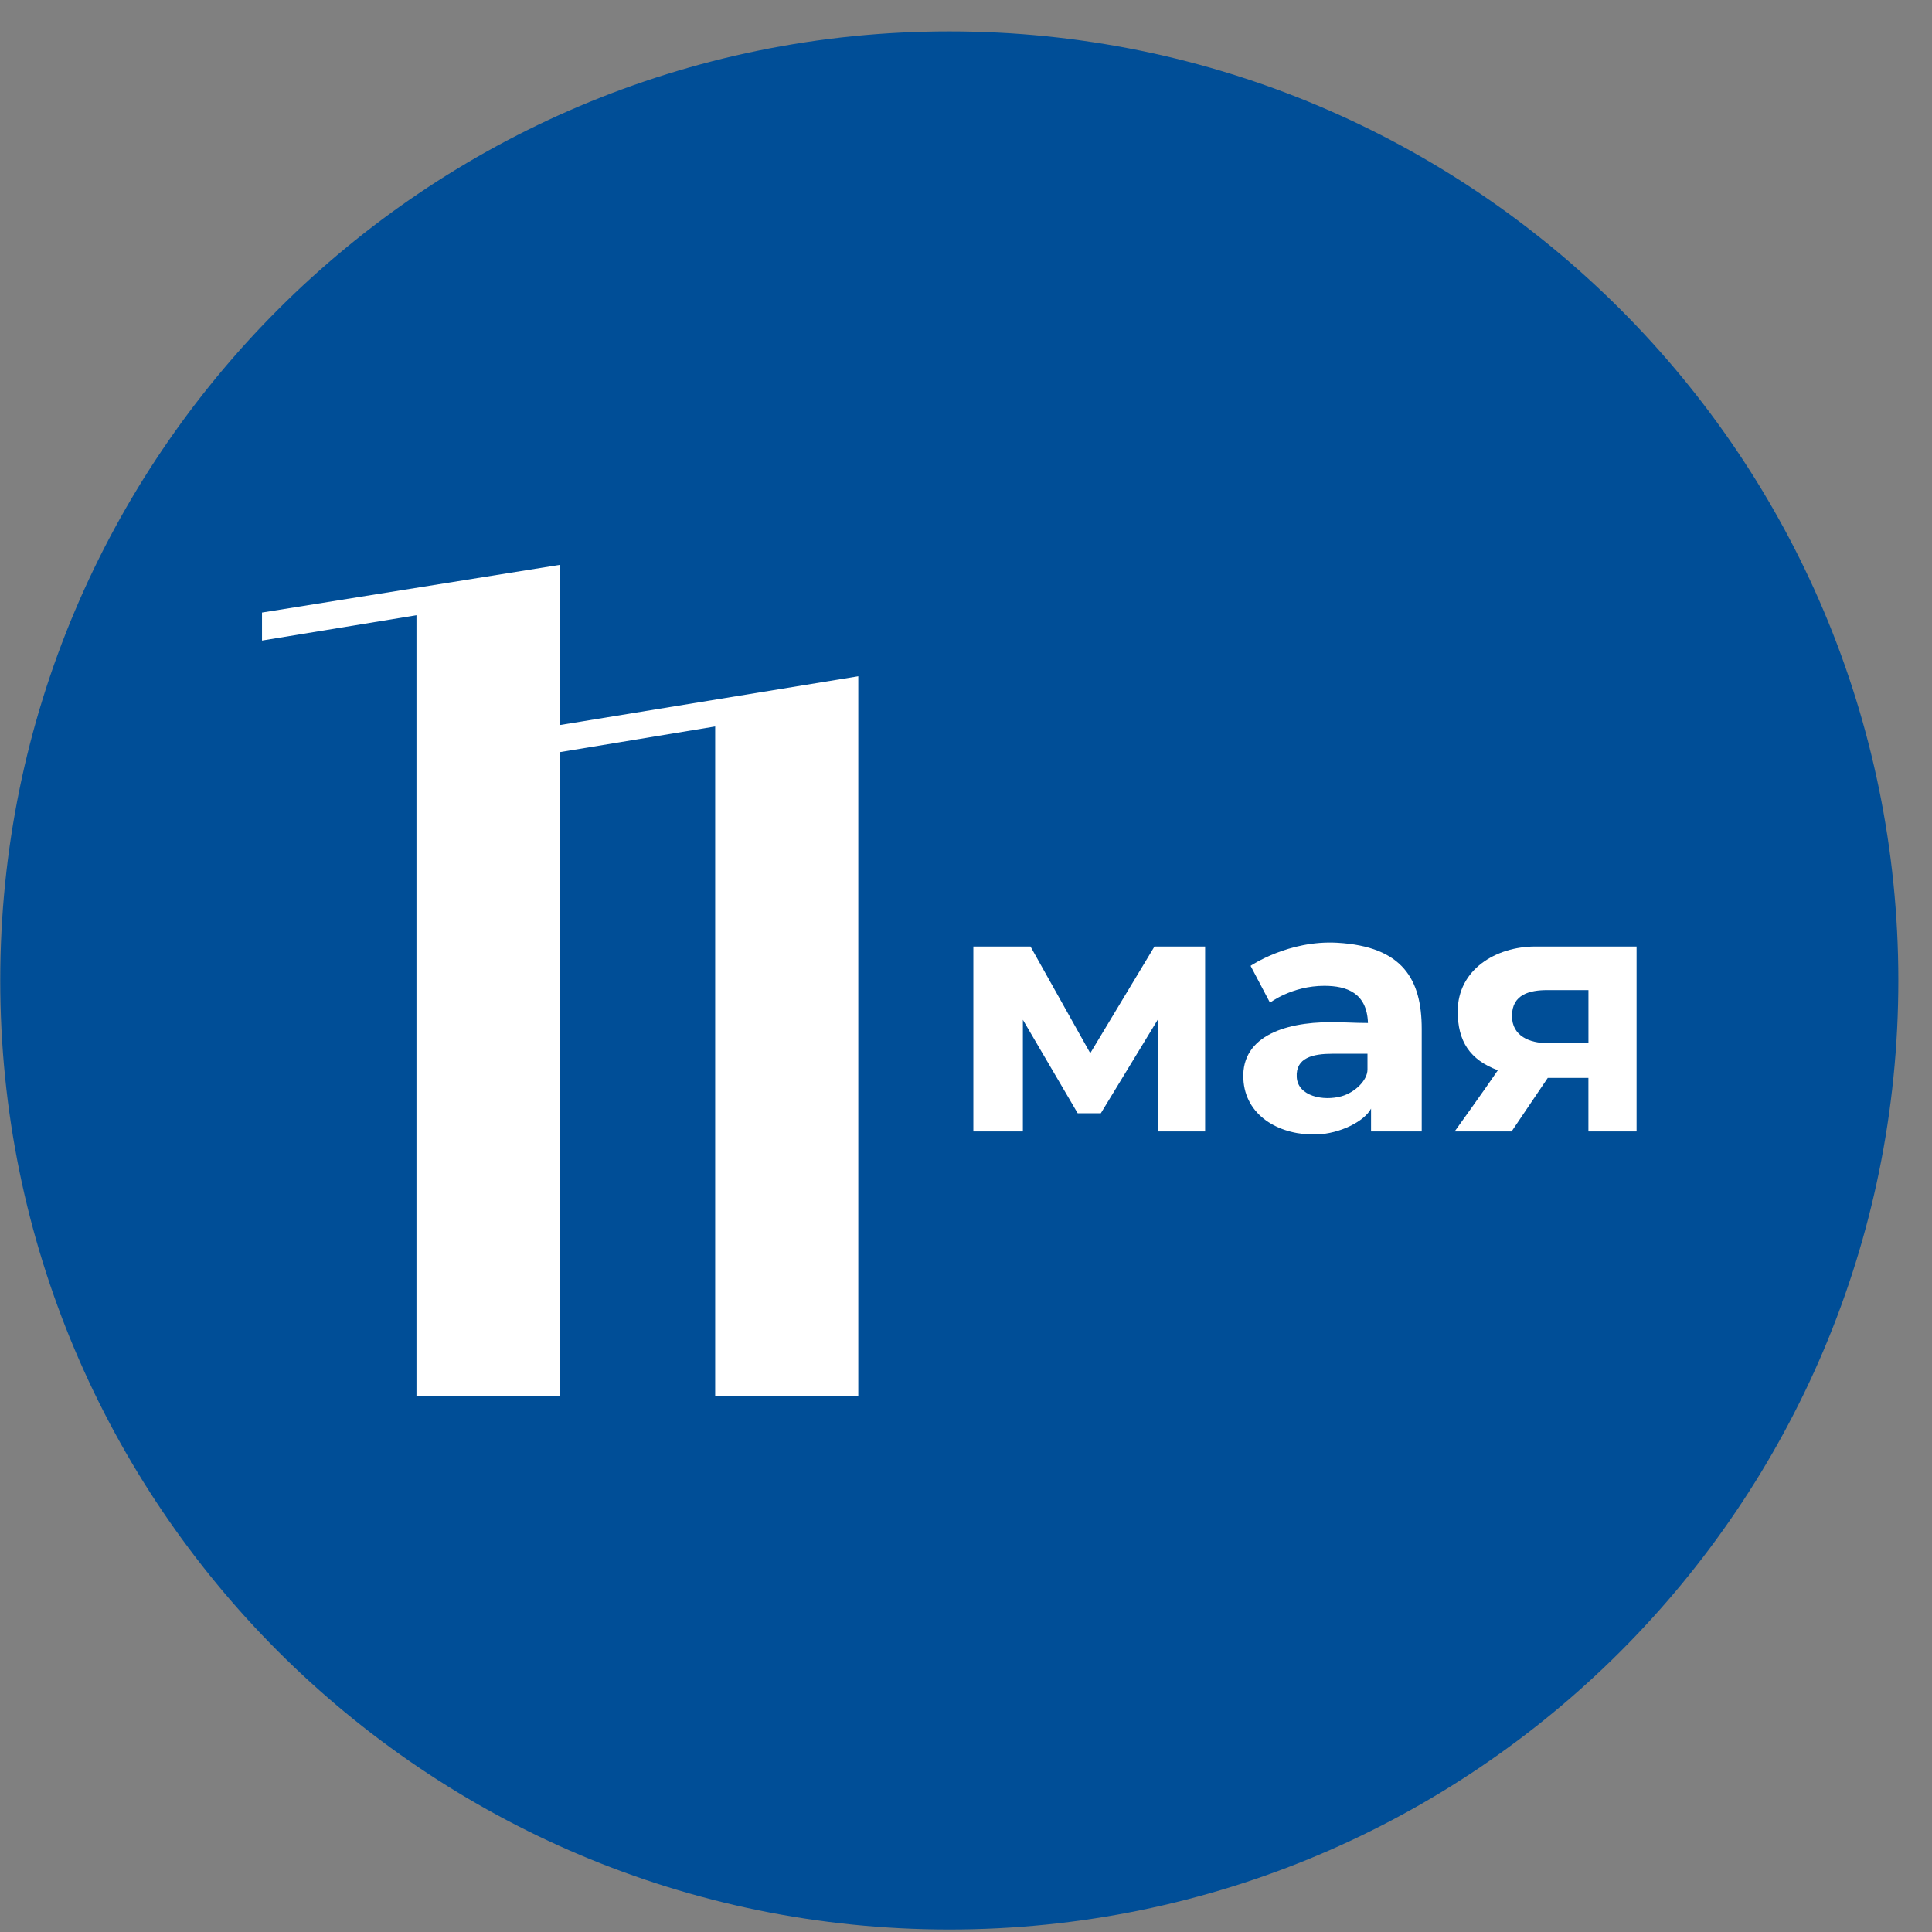 <svg width="57" height="57" viewBox="0 0 57 57" fill="none" xmlns="http://www.w3.org/2000/svg">
<rect x="0" y="0" width="57" height="57" fill="#808080" stroke="none"/>
<g clip-path="url(#clip0_1762_769)">
<path d="M56.007 28.926C56.007 13.462 43.471 0.926 28.007 0.926C12.543 0.926 0.007 13.462 0.007 28.926C0.007 44.39 12.543 56.926 28.007 56.926C43.471 56.926 56.007 44.39 56.007 28.926Z" fill="#004E97"/>
<path d="M12.287 41.188H16.518L16.522 22.189L21.1 21.433V41.188H25.322V19.952L16.522 21.39V16.664L7.73 18.072V18.898L12.287 18.151V41.188Z" fill="white"/>
<path d="M28.717 33.38H30.178V30.087L31.795 32.844H32.478L34.155 30.087V33.38H35.555V27.925H34.06L32.166 31.072L30.403 27.925H28.717V33.38Z" fill="white"/>
<path d="M37.469 29.583L36.896 28.495C36.896 28.495 38.015 27.732 39.454 27.814C41.389 27.925 41.945 28.902 41.945 30.356V33.38H40.45V32.706C40.259 33.08 39.535 33.449 38.839 33.47C37.801 33.501 36.801 32.968 36.691 31.935C36.55 30.613 37.848 30.157 39.267 30.157C39.703 30.157 39.935 30.181 40.359 30.181C40.33 29.293 39.732 29.085 39.072 29.085C38.112 29.085 37.469 29.583 37.469 29.583Z" fill="white"/>
<path d="M44.191 31.576C43.834 32.104 42.917 33.38 42.917 33.38H44.597L45.664 31.801H46.863V33.38H48.284V27.925H45.296C44.131 27.925 43.007 28.606 43.007 29.839C43.007 30.718 43.362 31.267 44.191 31.576Z" fill="white"/>
<path d="M39.313 31.089H40.345V31.554C40.345 31.876 39.971 32.232 39.582 32.342C39.041 32.494 38.292 32.341 38.258 31.781C38.222 31.202 38.741 31.089 39.313 31.089Z" fill="#004E97"/>
<path d="M46.864 30.775V29.211H45.65C45.146 29.211 44.608 29.328 44.608 29.973C44.608 30.572 45.137 30.775 45.65 30.775H46.864Z" fill="#004E97"/>
</g>
<defs>
<clipPath id="clip0_1762_769">
<rect width="56" height="56" fill="white" transform="translate(0.007 0.926)"/>
</clipPath>
</defs>
</svg>
